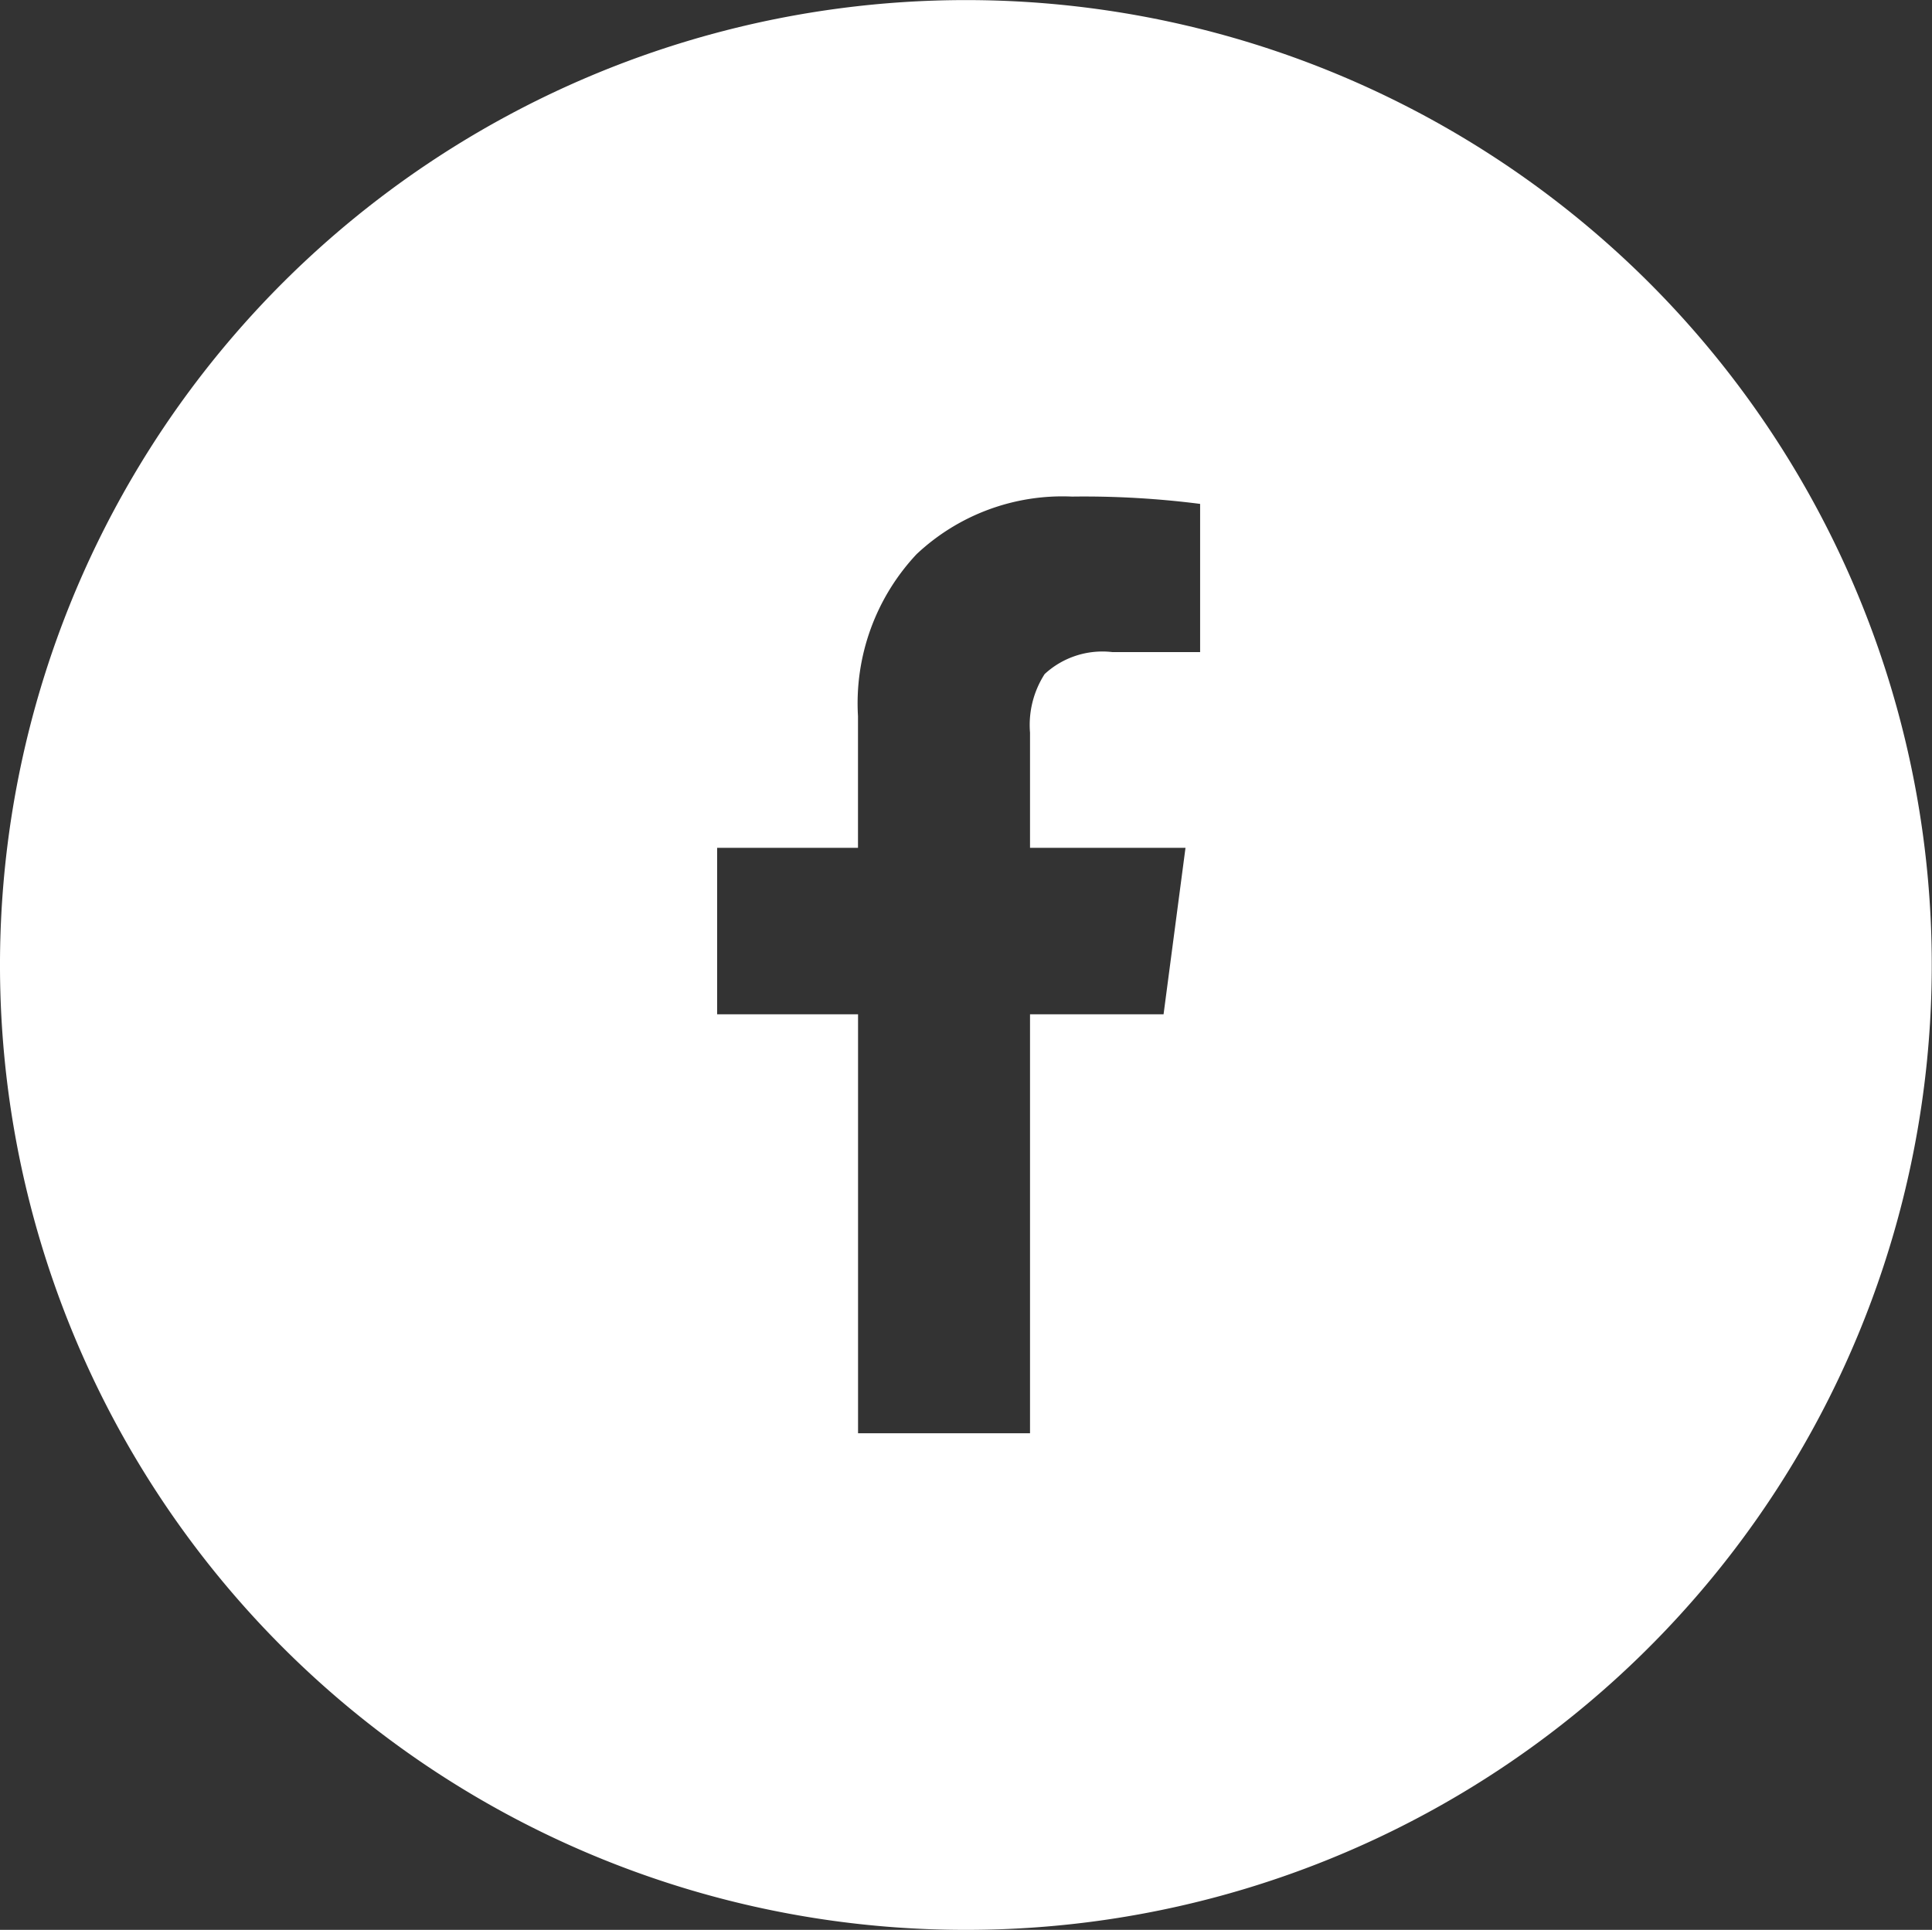 <svg xmlns="http://www.w3.org/2000/svg" width="31.973" height="31.945" viewBox="0 0 31.973 31.945"><rect x="0" y="0" width="31.973" height="31.945" fill="#333333" stroke="none"/><defs><style>.a{fill:#fff;}</style></defs><path class="a" d="M15.986,31.945A15.97,15.97,0,0,1,4.682,4.678a16,16,0,0,1,22.608,0,15.972,15.972,0,0,1-11.3,27.267ZM14.2,16.79v6.935h2.846V16.79h2.21l.363-2.756H17.046V12.127a1.556,1.556,0,0,1,.242-.969,1.409,1.409,0,0,1,1.12-.364h1.453V8.341a15.109,15.109,0,0,0-2.12-.121,3.522,3.522,0,0,0-2.573.954,3.607,3.607,0,0,0-.969,2.68v2.18H11.868V16.79Z"/></svg>